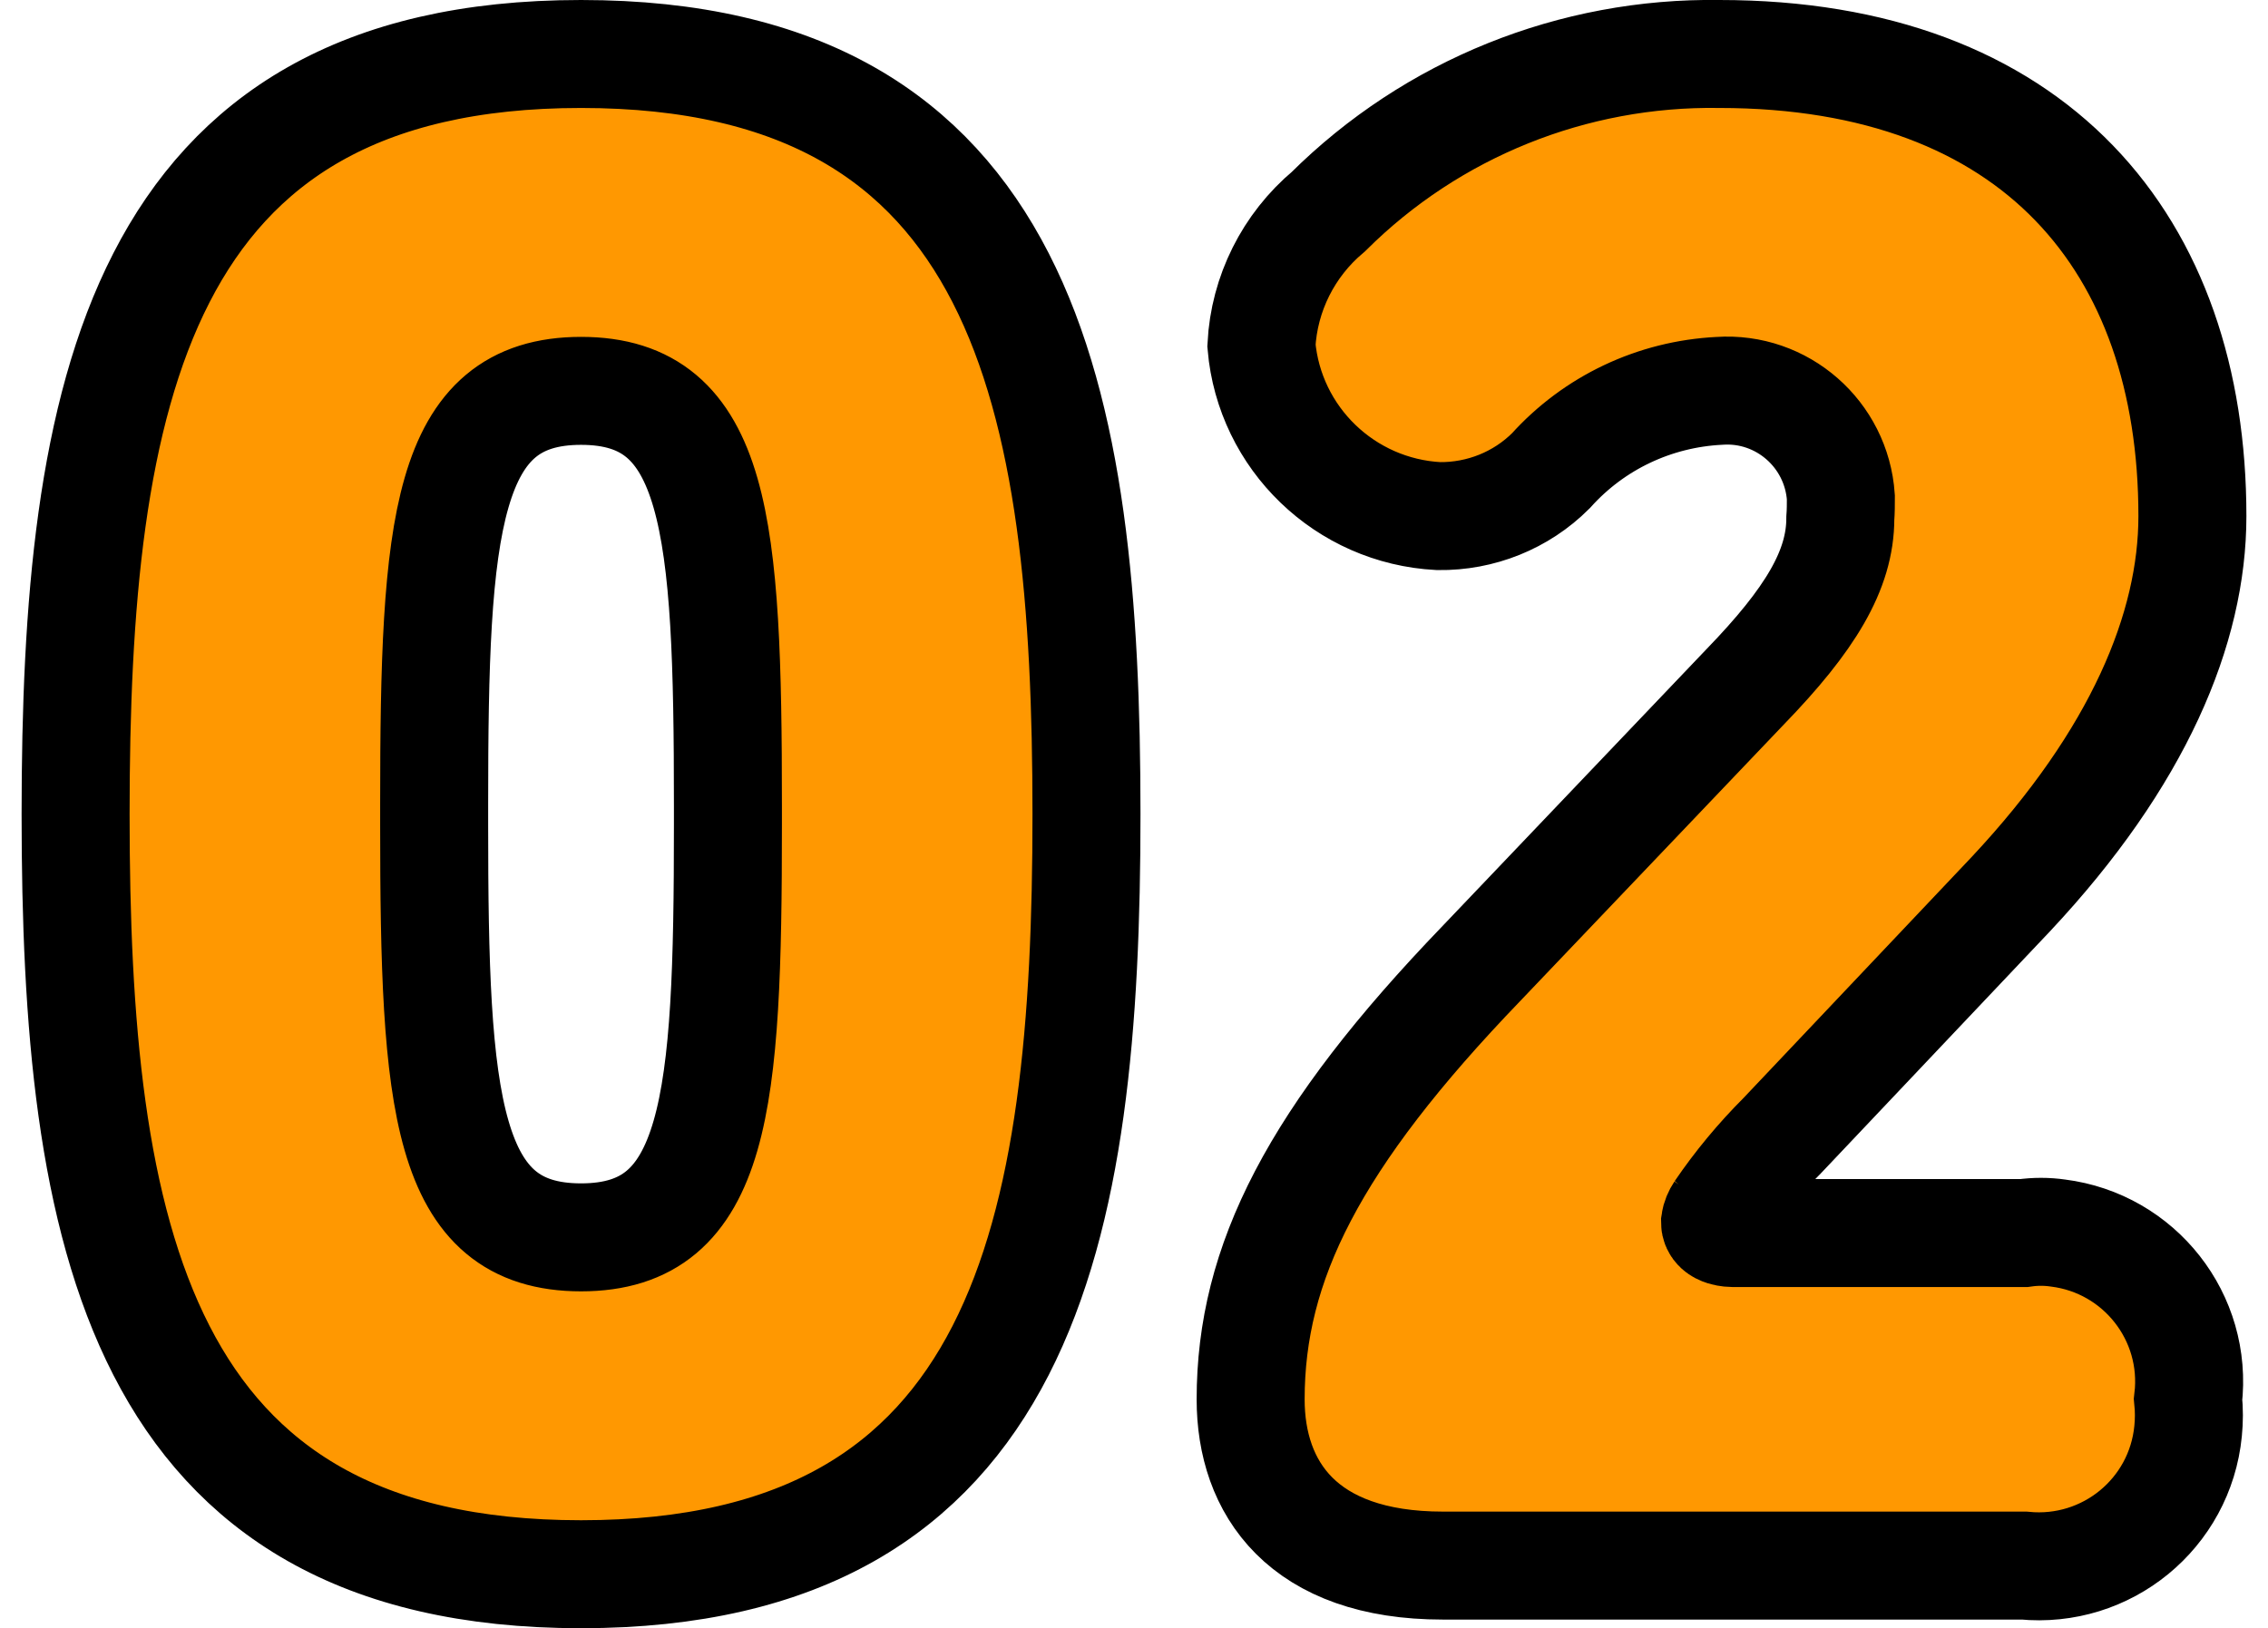 <svg xmlns="http://www.w3.org/2000/svg" width="42" height="30.16" viewBox="0 0 42 30.16">
    <path d="M1.4,15.08c0,7.72,1.12,14.08,9.36,14.08s9.36-6.36,9.36-14.08S19,1,10.76,1,1.4,7.36,1.4,15.08ZM13.48,15.28c0,5.16-.2,7.64-2.72,7.64s-2.72-2.48-2.72-7.64v-.4c0-5.16.2-7.64,2.72-7.64s2.72,2.48,2.72,7.68v.36ZM31.84,22.44c.34-.5.73-.97,1.16-1.4l4.24-4.48c2.36-2.52,3.36-4.92,3.36-7,0-5.04-2.92-8.56-8.76-8.56-2.71-.04-5.32,1.01-7.24,2.92-.74.62-1.19,1.52-1.24,2.48.15,1.72,1.55,3.07,3.28,3.16.78.01,1.53-.29,2.08-.84.8-.89,1.92-1.42,3.12-1.48,1.16-.08,2.17.8,2.25,1.97,0,.13,0,.26-.01.39,0,.96-.56,1.88-1.76,3.12l-4.88,5.12c-3.12,3.24-4.28,5.56-4.28,8.08,0,1.64.96,3.08,3.56,3.08h10.76c1.53.15,2.89-.96,3.04-2.49.02-.2.02-.39,0-.59.18-1.52-.9-2.89-2.41-3.08-.21-.03-.42-.03-.63,0h-5.4s-.32,0-.32-.2c.01-.07.04-.14.08-.2Z" style="fill:#ff9801;stroke:#000;stroke-linecap:round;stroke-width:2px"/>
    <rect y=".08" width="42" height="30" style="fill:none;stroke-width:0px"/>
</svg>
